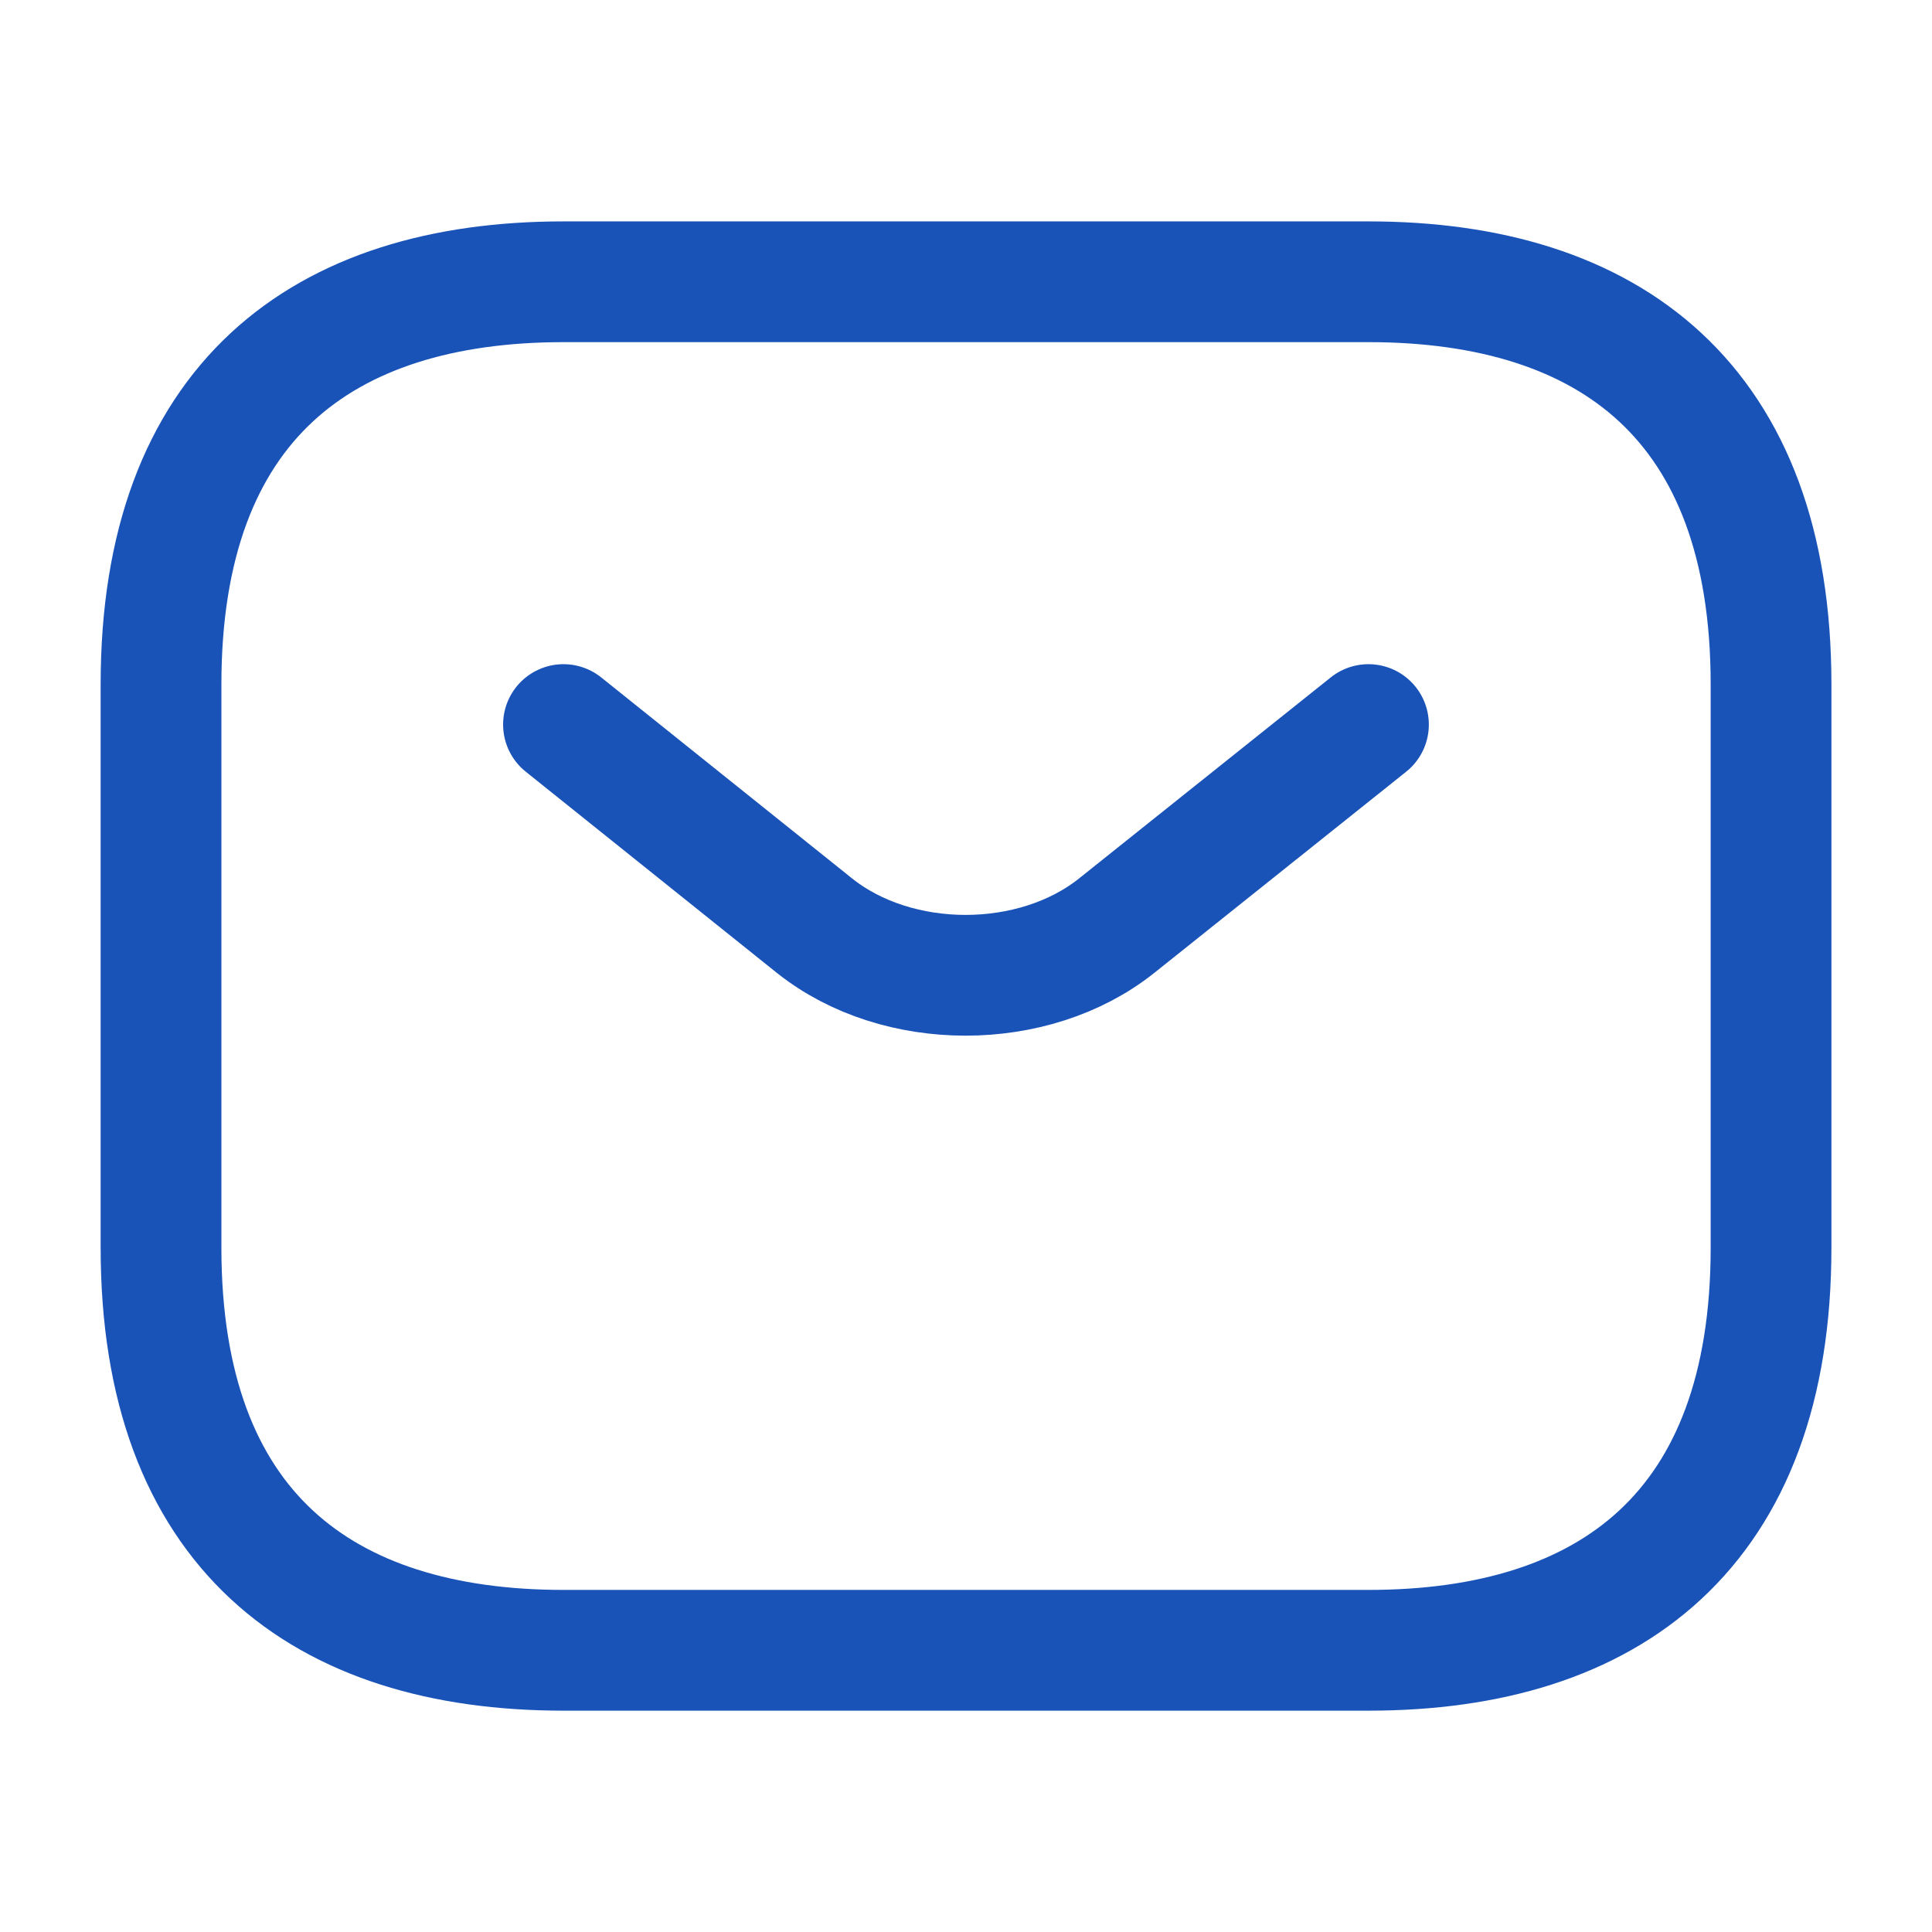 <svg xmlns="http://www.w3.org/2000/svg" width="32" height="32" viewBox="0 0 32 32" fill="none"><path d="M22.667 27.334H9.334C5.334 27.334 2.667 25.334 2.667 20.667V11.334C2.667 6.667 5.334 4.667 9.334 4.667H22.667C26.667 4.667 29.334 6.667 29.334 11.334V20.667C29.334 25.334 26.667 27.334 22.667 27.334Z" stroke="#1953B8" stroke-width="2" stroke-miterlimit="10" stroke-linecap="round" stroke-linejoin="round"></path><path d="M22.666 12.001L18.493 15.334C17.12 16.427 14.866 16.427 13.493 15.334L9.333 12.001" stroke="#1953B8" stroke-width="2" stroke-miterlimit="10" stroke-linecap="round" stroke-linejoin="round"></path></svg>